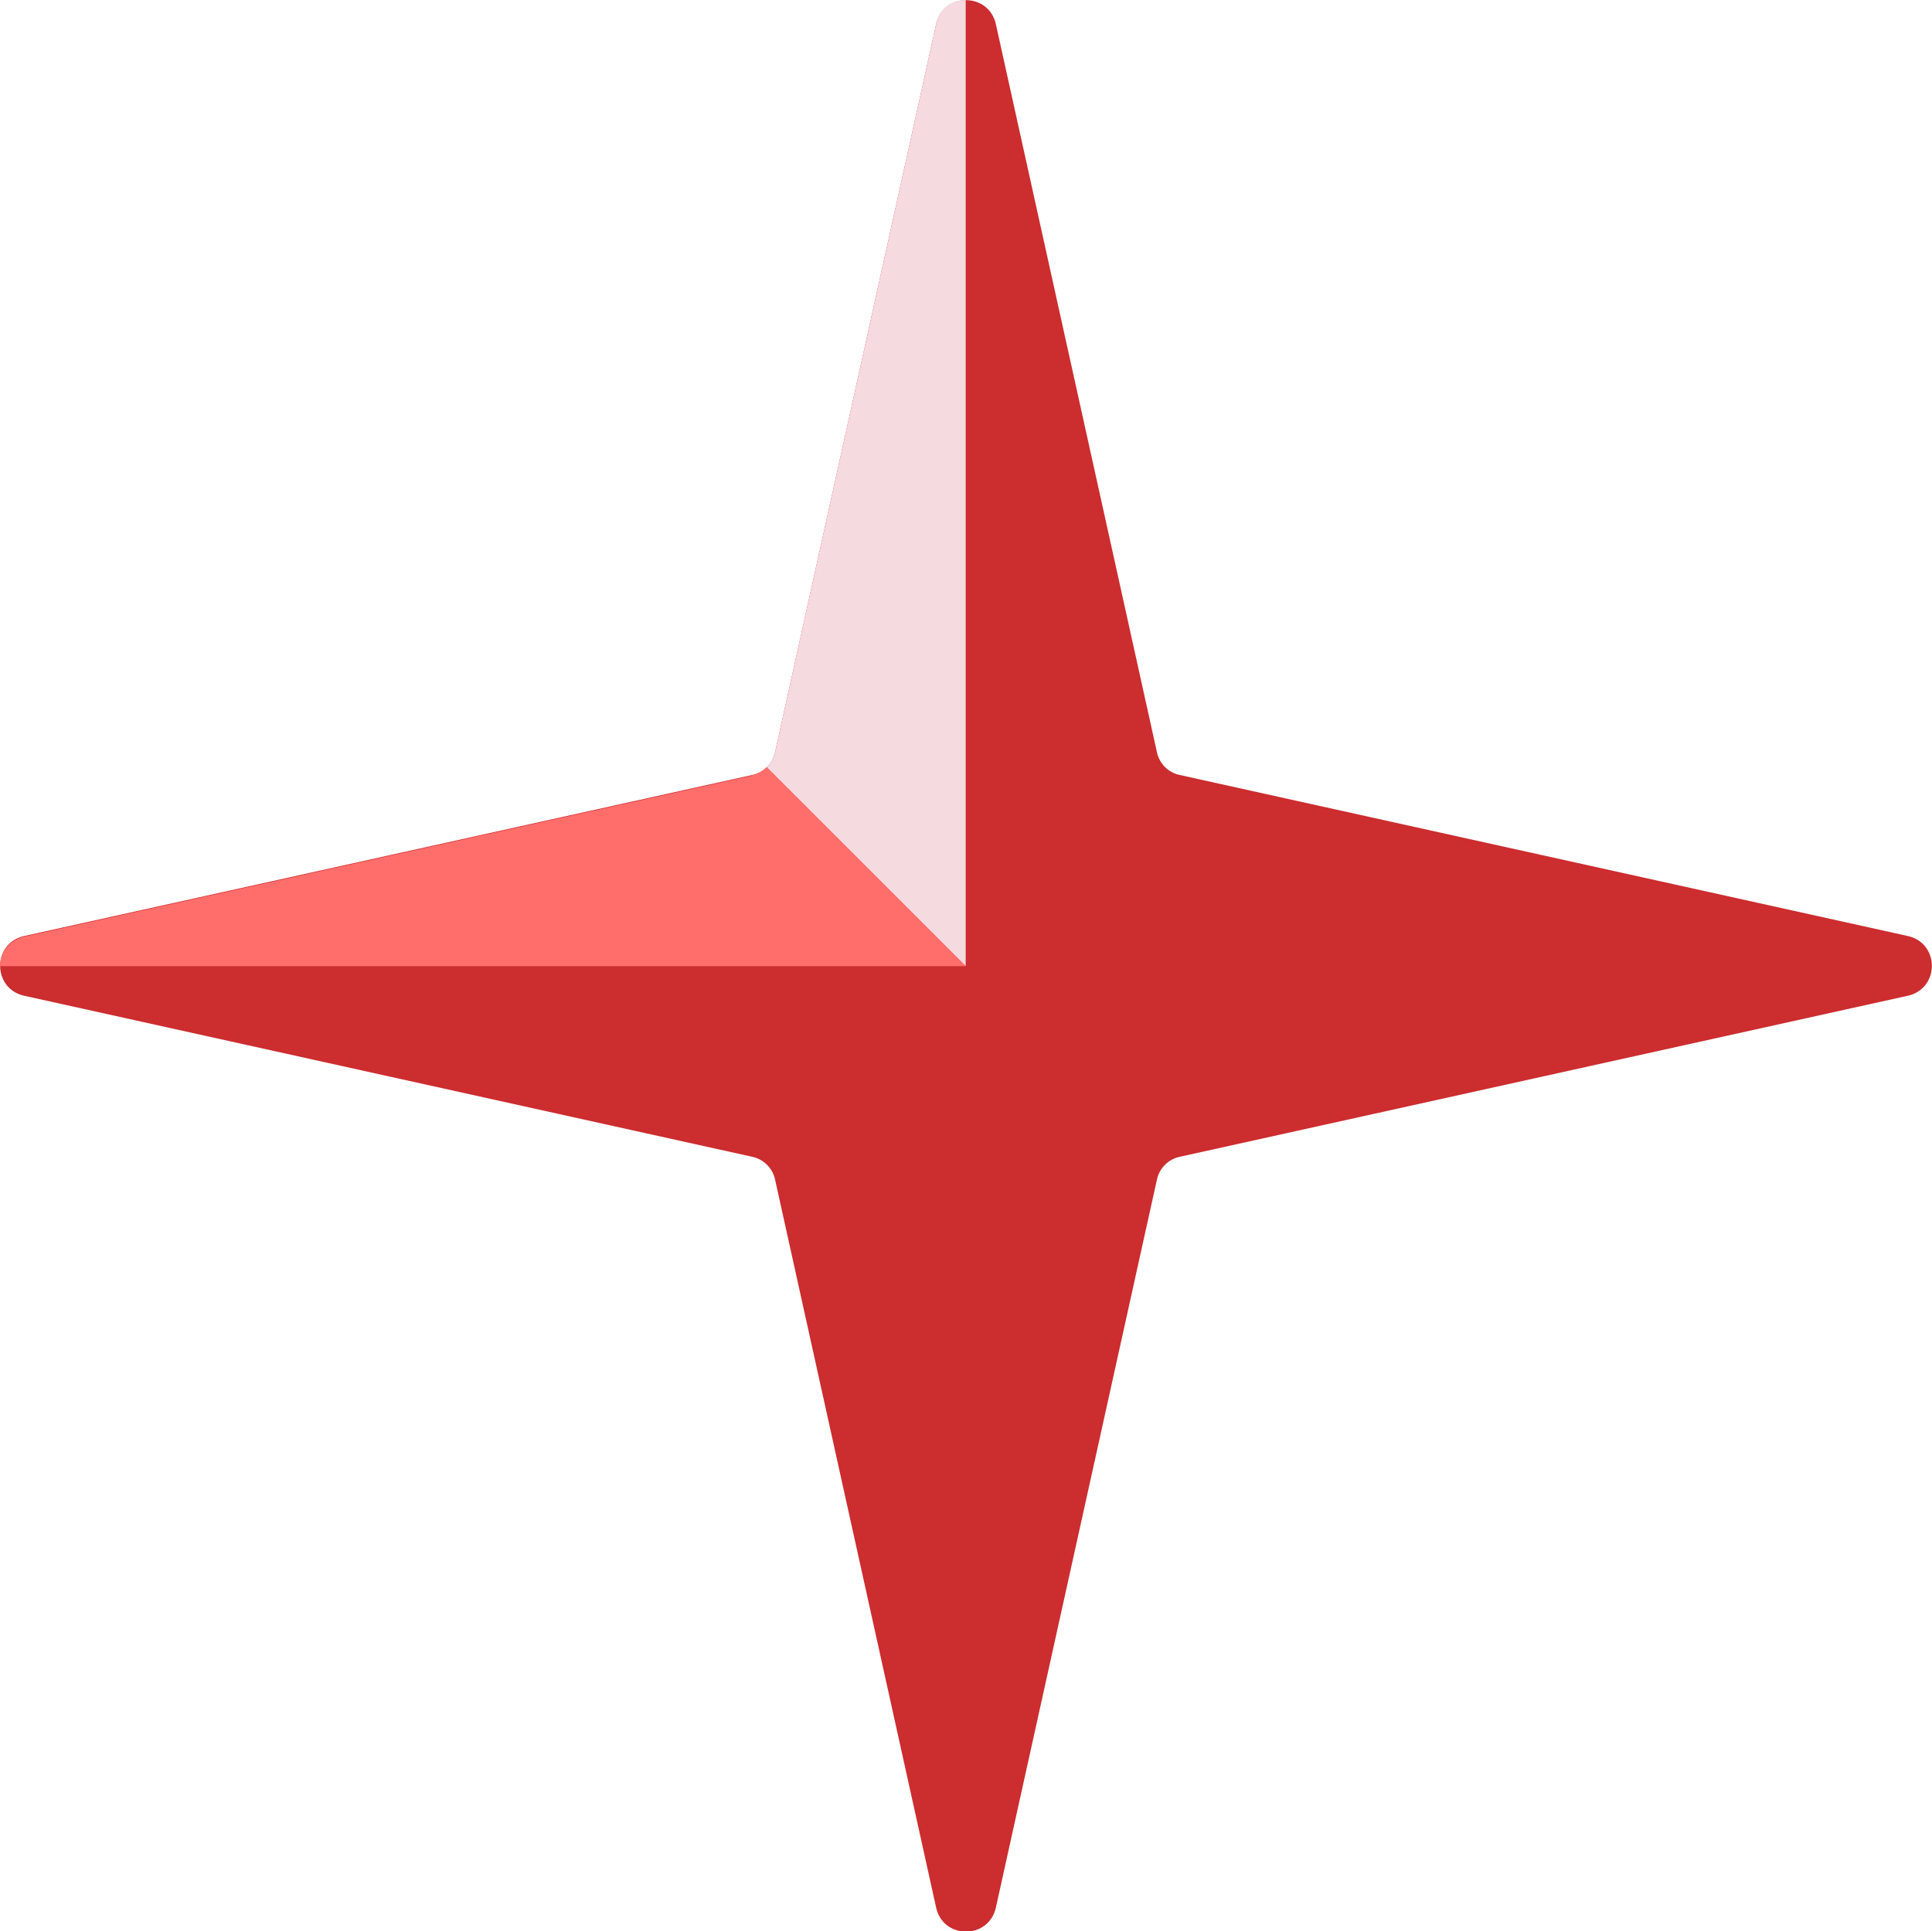 <?xml version="1.0" encoding="UTF-8"?>
<svg data-bbox="0 0 32.028 32.028" viewBox="0 0 32.03 32.02" xmlns="http://www.w3.org/2000/svg" data-type="color">
    <g>
        <path d="m15.52.4-2.67 12.07c-.04.19-.19.34-.38.38L.4 15.52c-.53.12-.53.87 0 .99l12.07 2.67c.19.04.34.19.38.38l2.67 12.07c.12.53.87.53.99 0l2.67-12.07c.04-.19.19-.34.38-.38l12.07-2.67c.53-.12.53-.87 0-.99l-12.07-2.67a.49.49 0 0 1-.38-.38L16.51.4c-.12-.53-.87-.53-.99 0" fill="#cc2d2f" data-color="1"/>
        <path d="m15.52.4-2.67 12.07a.5.5 0 0 1-.14.25l3.3 3.3V0c-.22 0-.43.13-.49.4" fill="#f5dadf" data-color="2"/>
        <path d="M12.47 12.86.4 15.53c-.26.06-.4.28-.4.49h16.01l-3.3-3.3c-.07.07-.15.11-.25.14z" fill="#ff6e6b" data-color="3"/>
    </g>
</svg>
